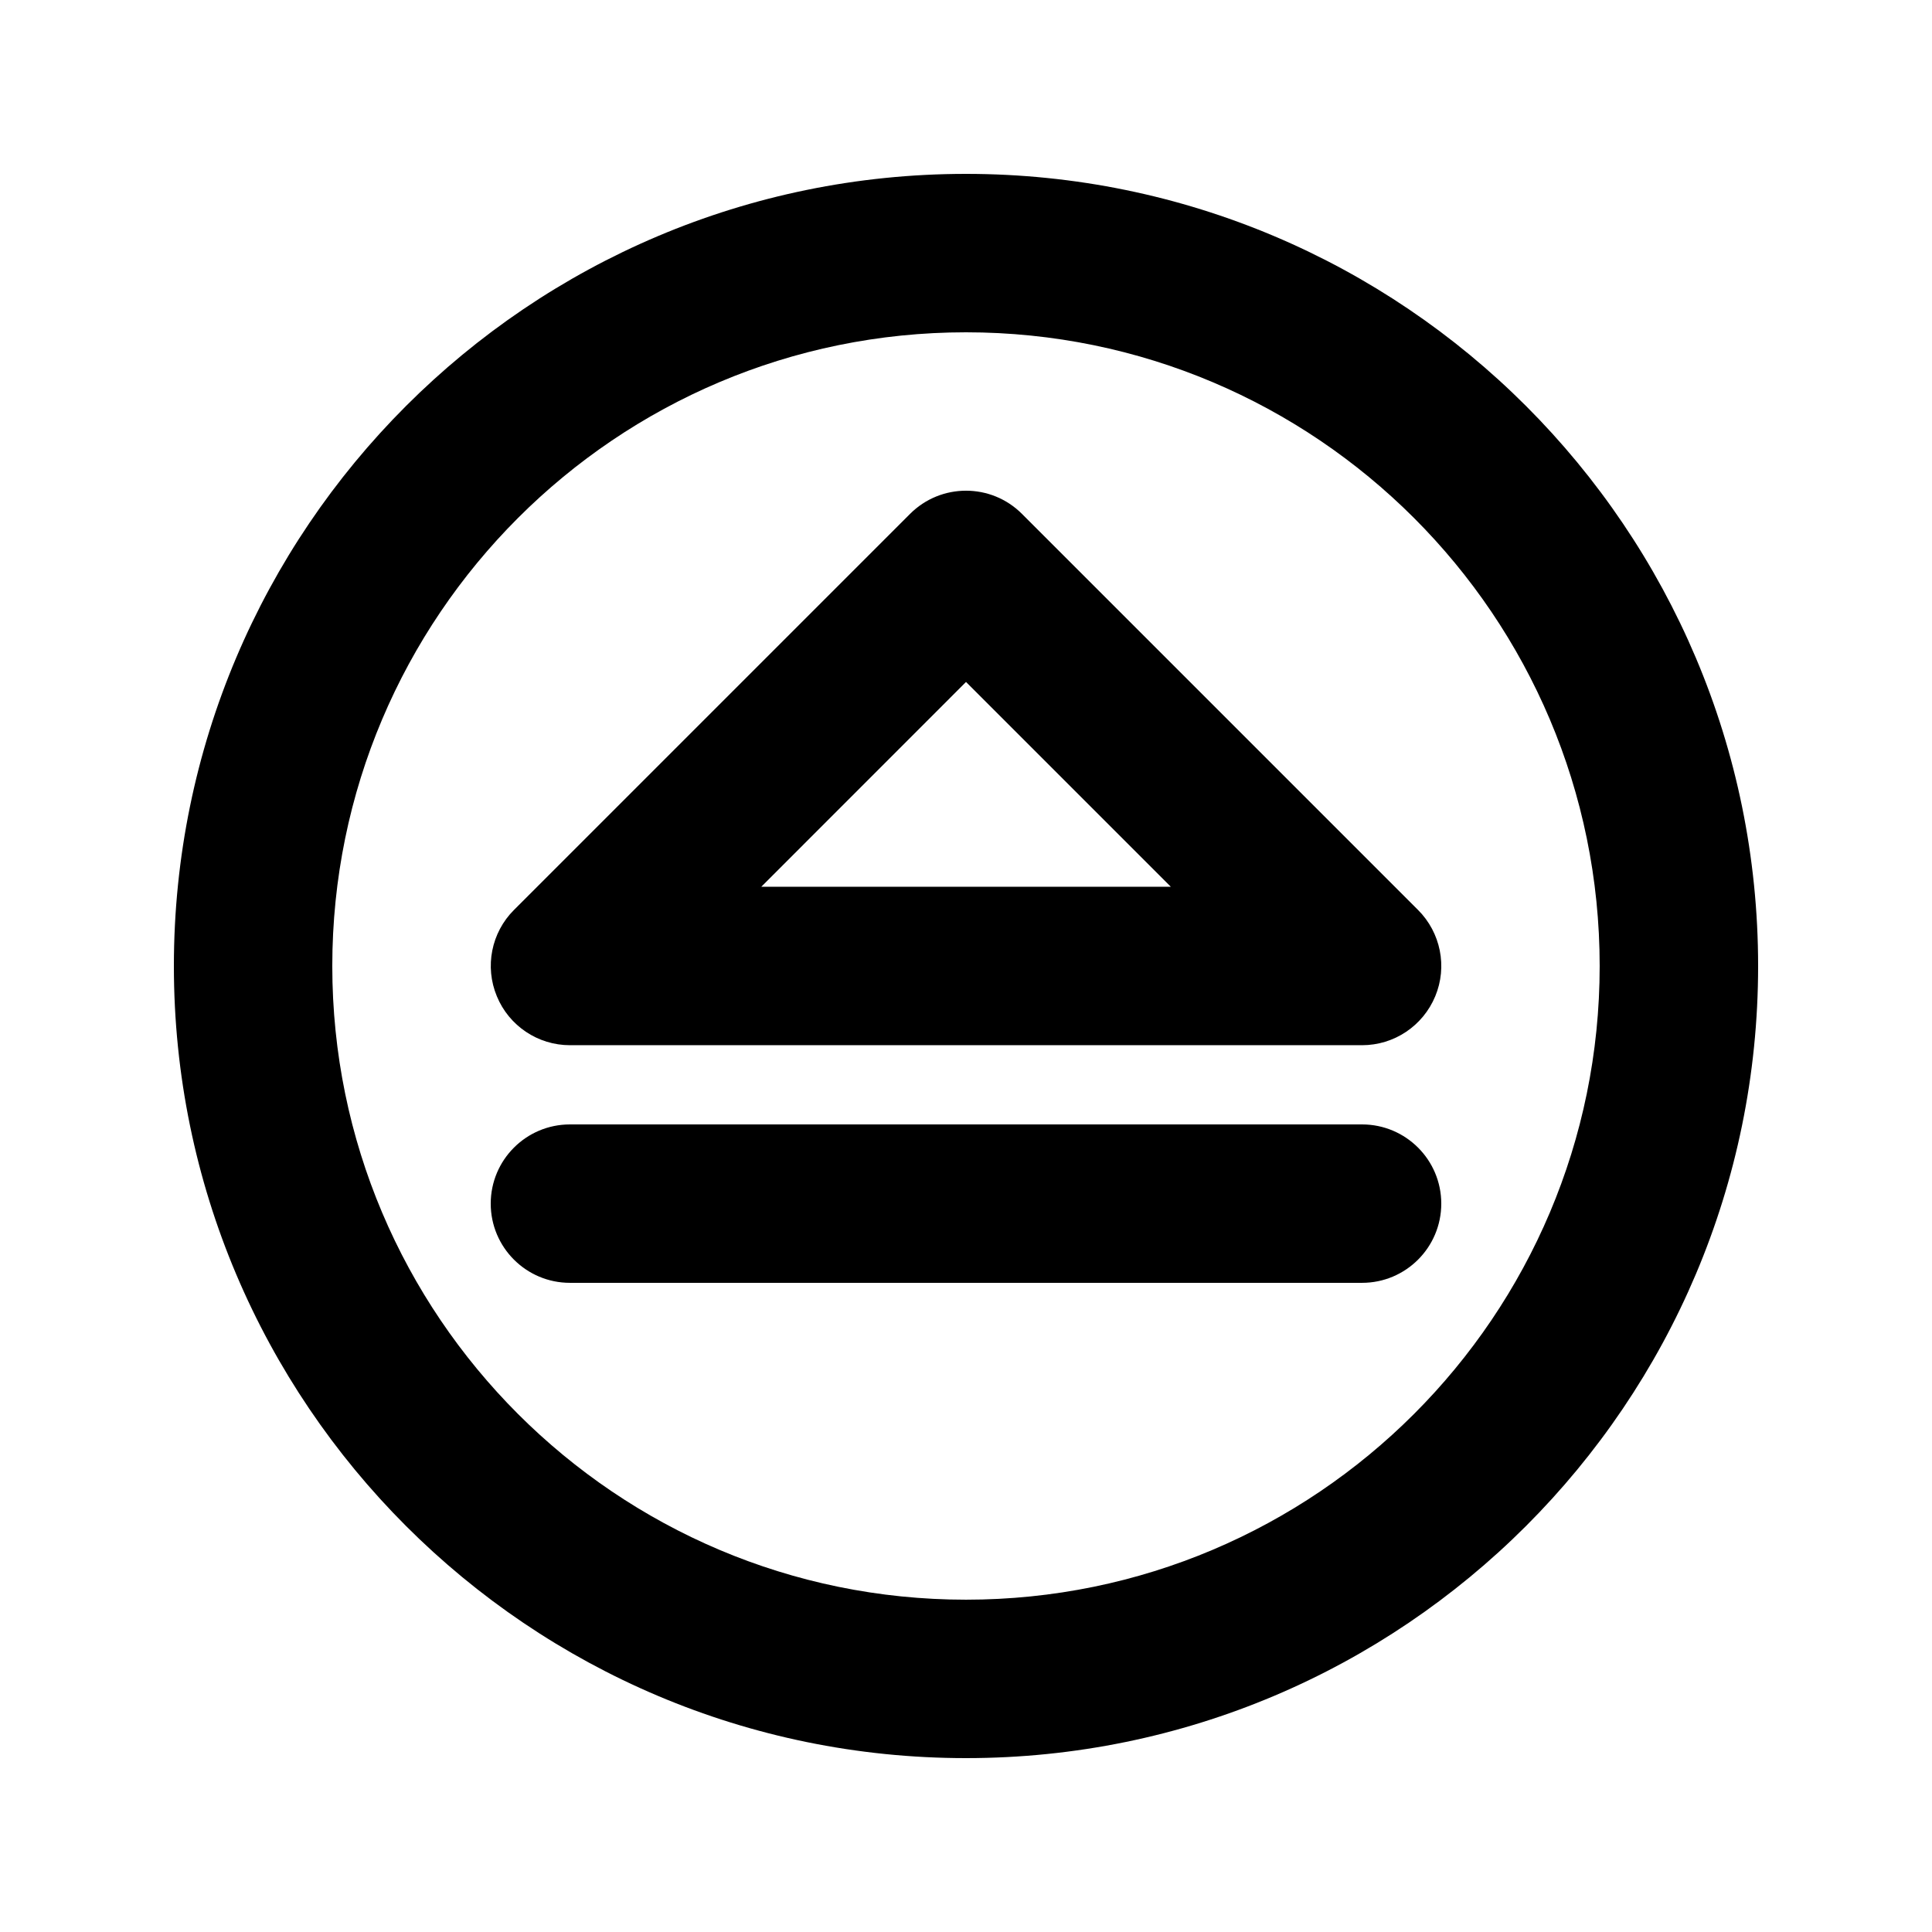 <?xml version="1.0" encoding="UTF-8"?>
<!-- Uploaded to: ICON Repo, www.svgrepo.com, Generator: ICON Repo Mixer Tools -->
<svg fill="#000000" width="800px" height="800px" version="1.1" viewBox="144 144 512 512" xmlns="http://www.w3.org/2000/svg">
 <path d="m400 190.08c-115.86 0-209.92 94.066-209.92 209.92s94.066 209.92 209.92 209.92c115.88 0 209.92-94.062 209.92-209.92s-94.043-209.92-209.92-209.92zm0 41.984c92.699 0 167.93 75.234 167.93 167.94 0 92.68-75.234 167.93-167.93 167.93-92.68 0-167.94-75.254-167.94-167.93 0-92.703 75.258-167.94 167.94-167.94zm-104.96 251.9h209.92c11.59 0 20.992-9.402 20.992-20.988 0-11.59-9.402-20.992-20.992-20.992h-209.92c-11.59 0-20.992 9.402-20.992 20.992 0 11.586 9.402 20.988 20.992 20.988zm209.92-62.973c8.504 0 16.145-5.125 19.398-12.977 3.254-7.828 1.449-16.855-4.555-22.859l-104.96-104.96c-8.188-8.207-21.477-8.207-29.684 0l-104.96 104.96c-6.004 6.004-7.785 15.031-4.531 22.859 3.231 7.852 10.895 12.977 19.375 12.977zm-159.22-41.984h108.55l-54.285-54.285z" fill-rule="evenodd"/>
</svg>